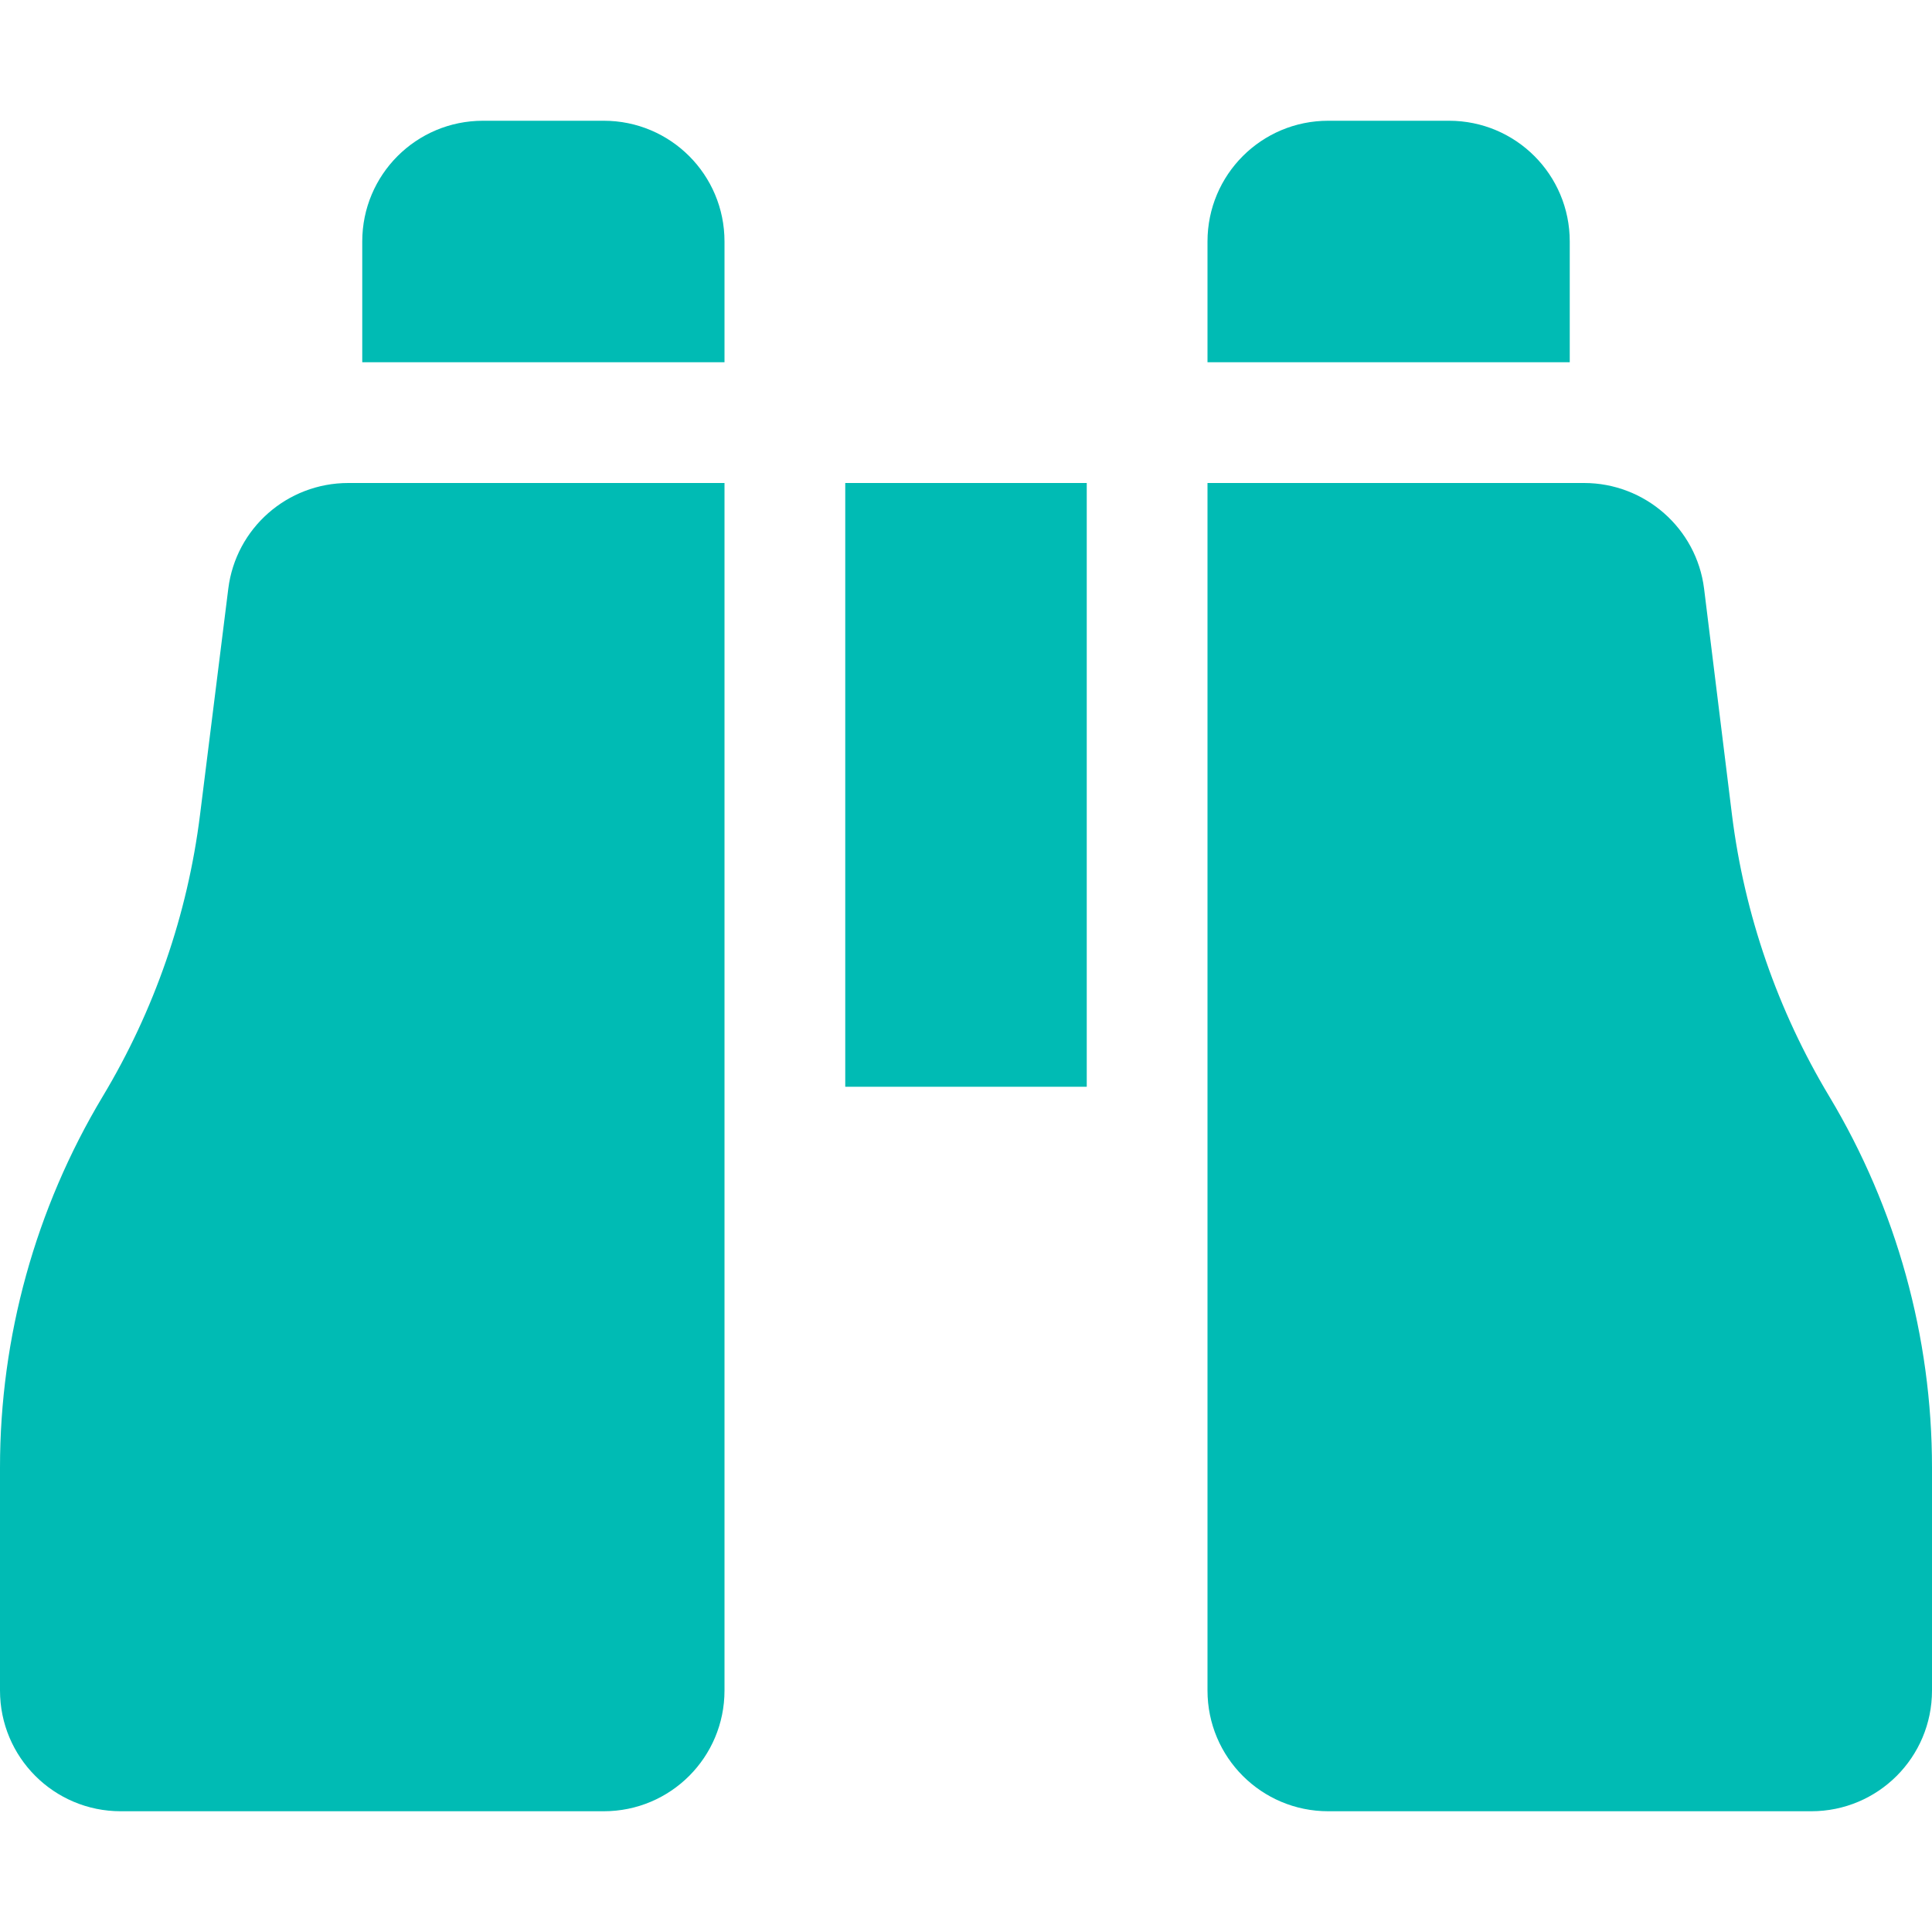 <?xml version="1.0" encoding="utf-8"?>
<!-- Generator: Adobe Illustrator 24.2.1, SVG Export Plug-In . SVG Version: 6.00 Build 0)  -->
<svg version="1.1" id="Layer_1" xmlns="http://www.w3.org/2000/svg" xmlns:xlink="http://www.w3.org/1999/xlink" x="0px" y="0px"
	 viewBox="0 0 512 512" style="enable-background:new 0 0 512 512;" xml:space="preserve">
<style type="text/css">
	.st0{fill:#00BBB4;}
</style>
<path class="st0" d="M128,32h32c17.7,0,32,14.3,32,32v32H96V64C96,46.3,110.3,32,128,32z M192,128v320c0,17.7-14.3,32-32,32H32
	c-17.7,0-32-14.3-32-32v-59.1c0-34.6,9.4-68.6,27.2-98.3C40.9,267.8,49.7,242.4,53,216l7.5-60c2-16,15.6-28,31.8-28H192z M419.8,128
	c16.1,0,29.8,12,31.8,28l7.4,60c3.3,26.4,12.1,51.8,25.8,74.6c17.8,29.7,27.2,63.7,27.2,98.3V448c0,17.7-14.3,32-32,32H352
	c-17.7,0-32-14.3-32-32V128H419.8z M320,64c0-17.7,14.3-32,32-32h32c17.7,0,32,14.3,32,32v32h-96V64z M288,128v160h-64V128H288z"/>
</svg>
